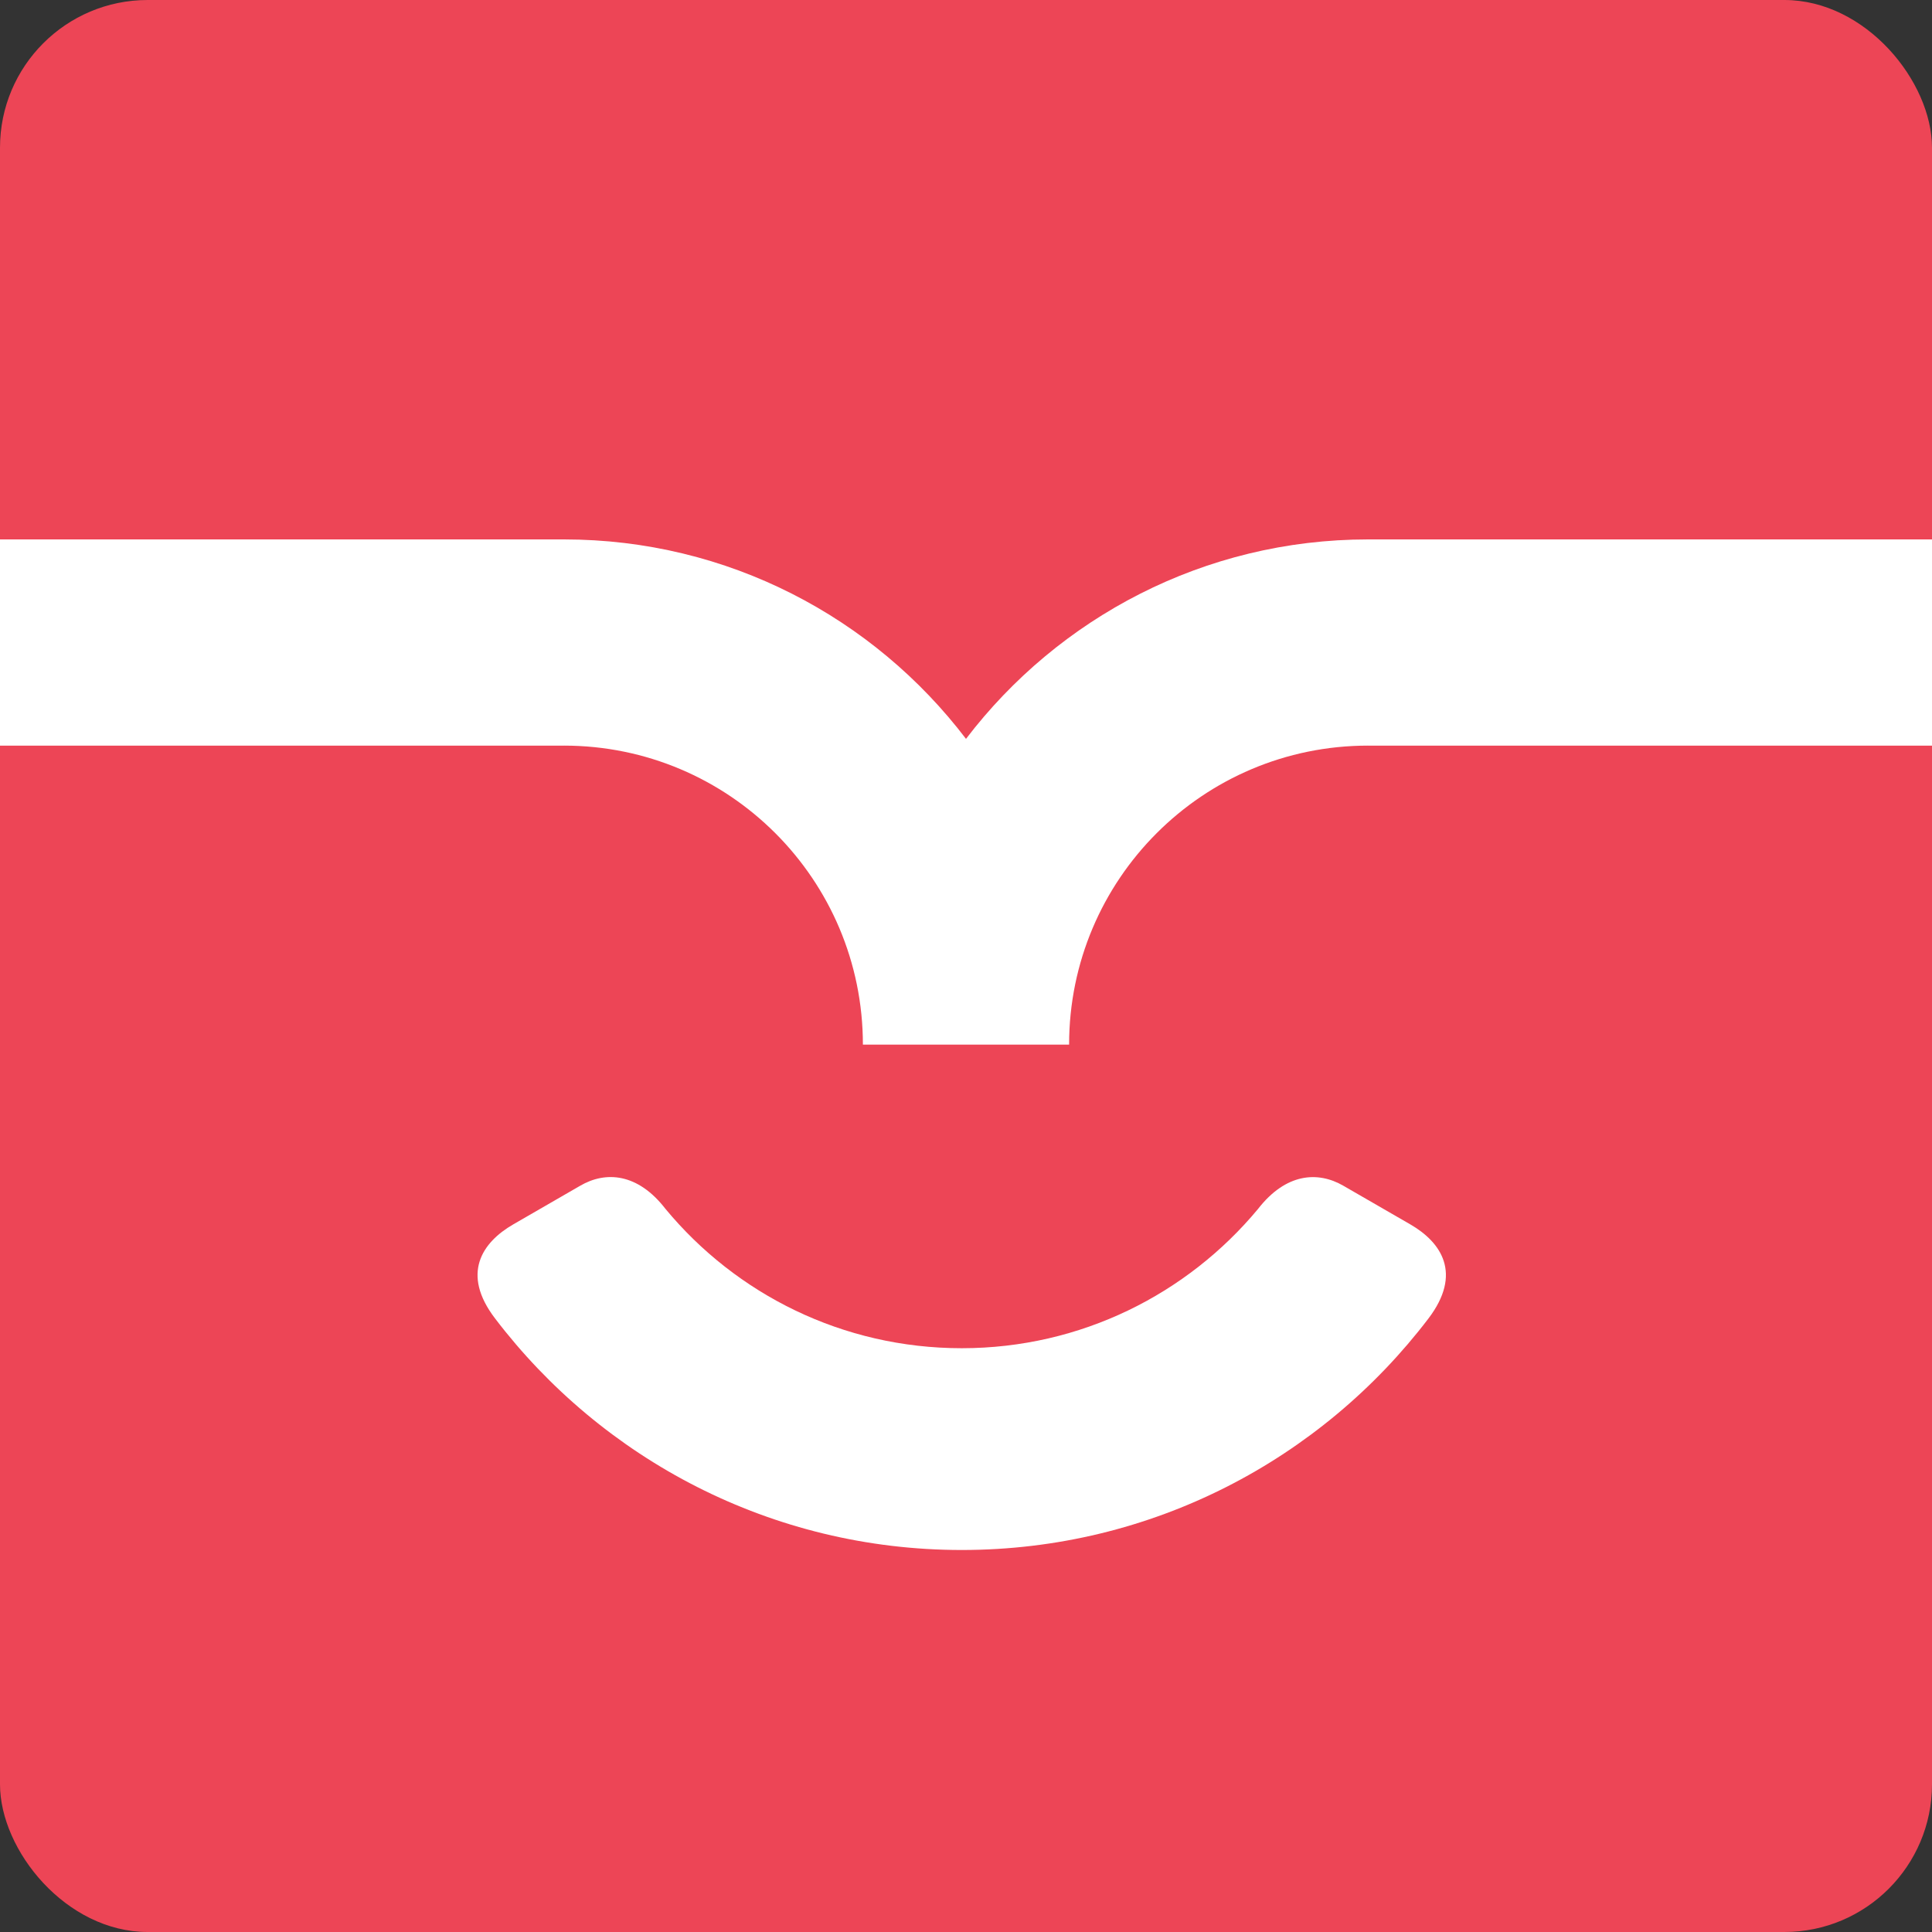 <?xml version="1.0" encoding="UTF-8"?>
<!DOCTYPE svg PUBLIC "-//W3C//DTD SVG 1.1//EN" "http://www.w3.org/Graphics/SVG/1.1/DTD/svg11.dtd">
<!-- Creator: CorelDRAW -->
<svg xmlns="http://www.w3.org/2000/svg" xml:space="preserve" width="9.144cm" height="9.144cm" style="shape-rendering:geometricPrecision; text-rendering:geometricPrecision; image-rendering:optimizeQuality; fill-rule:evenodd; clip-rule:evenodd"
viewBox="0 0 9.144 9.144"
 xmlns:xlink="http://www.w3.org/1999/xlink">
 <rect x="0" y="0" width="9.144" height="9.144" fill="#333333" stroke="none"/>
 <defs>
  <style type="text/css">
   <![CDATA[
    .fil0 {fill:#ED4556}
    .fil1 {fill:white}
   ]]>
  </style>
 </defs>
 <g id="Layer_x0020_1">
  <rect class="fil0" width="9.144" height="9.144" rx="0.699" ry="0.699"/>
  <path class="fil1" d="M-0 2.553l2.669 0c0.776,0 1.466,0.37 1.903,0.944 0.437,-0.573 1.127,-0.944 1.903,-0.944l2.669 0 0 0.976 -2.669 0 0 -6e-005c-0.782,0 -1.415,0.634 -1.415,1.415l0 5e-005 -0.976 0 0 -5e-005c0,-0.782 -0.634,-1.415 -1.415,-1.415l0 6e-005 -2.669 0 0 -0.976z"/>
  <path class="fil1" d="M4.552 7.336c0.901,0 1.702,-0.43 2.209,-1.096 0.161,-0.212 0.061,-0.36 -0.086,-0.445l-0.317 -0.183c-0.121,-0.07 -0.272,-0.06 -0.404,0.11 -0.334,0.402 -0.838,0.659 -1.402,0.659 -0.564,0 -1.068,-0.256 -1.402,-0.659 -0.132,-0.171 -0.284,-0.18 -0.404,-0.11l-0.317 0.183c-0.147,0.085 -0.248,0.233 -0.086,0.445 0.507,0.666 1.308,1.096 2.209,1.096z"/>
 </g>
</svg>
